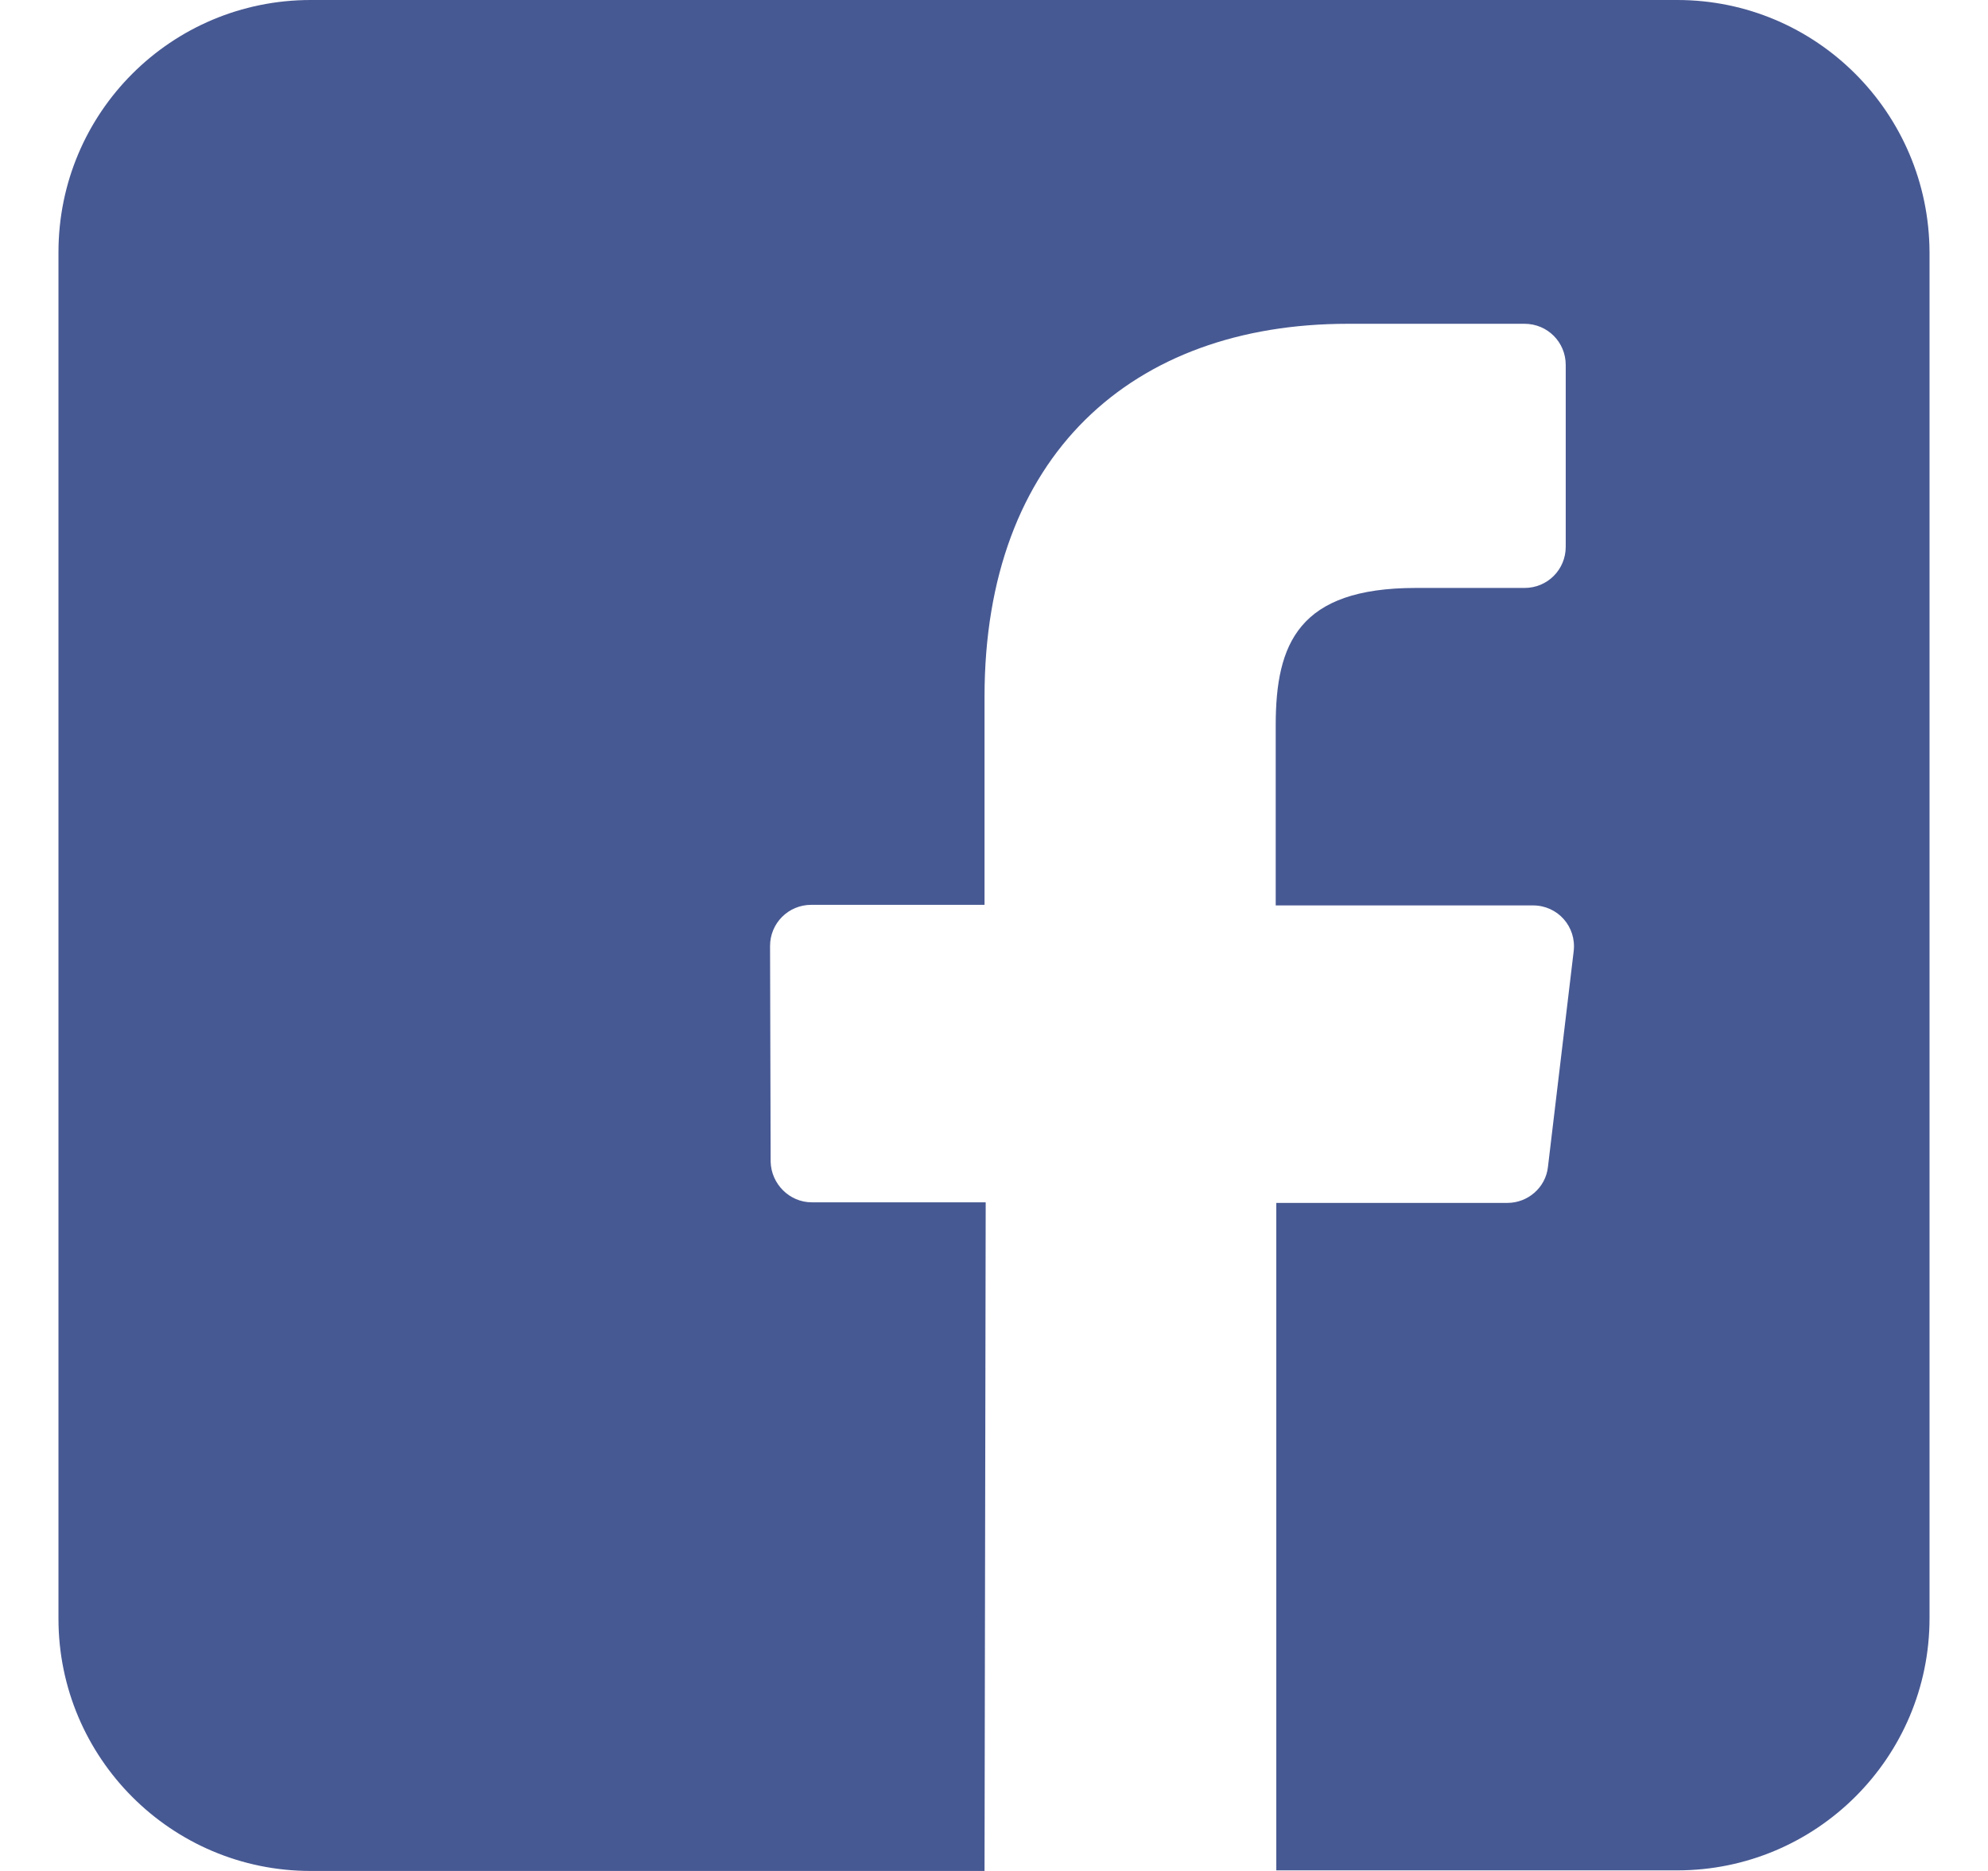<svg width="17" height="16" viewBox="0 0 17 16" fill="none" xmlns="http://www.w3.org/2000/svg">
<path d="M14.343 0H2.657C1.464 0 0.5 0.964 0.5 2.157V13.843C0.5 15.031 1.464 16 2.657 16H8.419L8.429 10.282H6.942C6.751 10.282 6.595 10.125 6.59 9.935L6.585 8.09C6.585 7.895 6.742 7.738 6.937 7.738H8.419V5.958C8.419 3.894 9.681 2.769 11.525 2.769H13.037C13.232 2.769 13.389 2.925 13.389 3.121V4.676C13.389 4.872 13.232 5.028 13.037 5.028H12.107C11.105 5.028 10.909 5.503 10.909 6.202V7.743H13.11C13.32 7.743 13.482 7.924 13.457 8.135L13.237 9.979C13.218 10.155 13.066 10.287 12.89 10.287H10.914V15.995H14.343C15.531 15.995 16.5 15.031 16.5 13.838V2.157C16.495 0.964 15.531 0 14.343 0Z" fill="#475993"/>
</svg>
